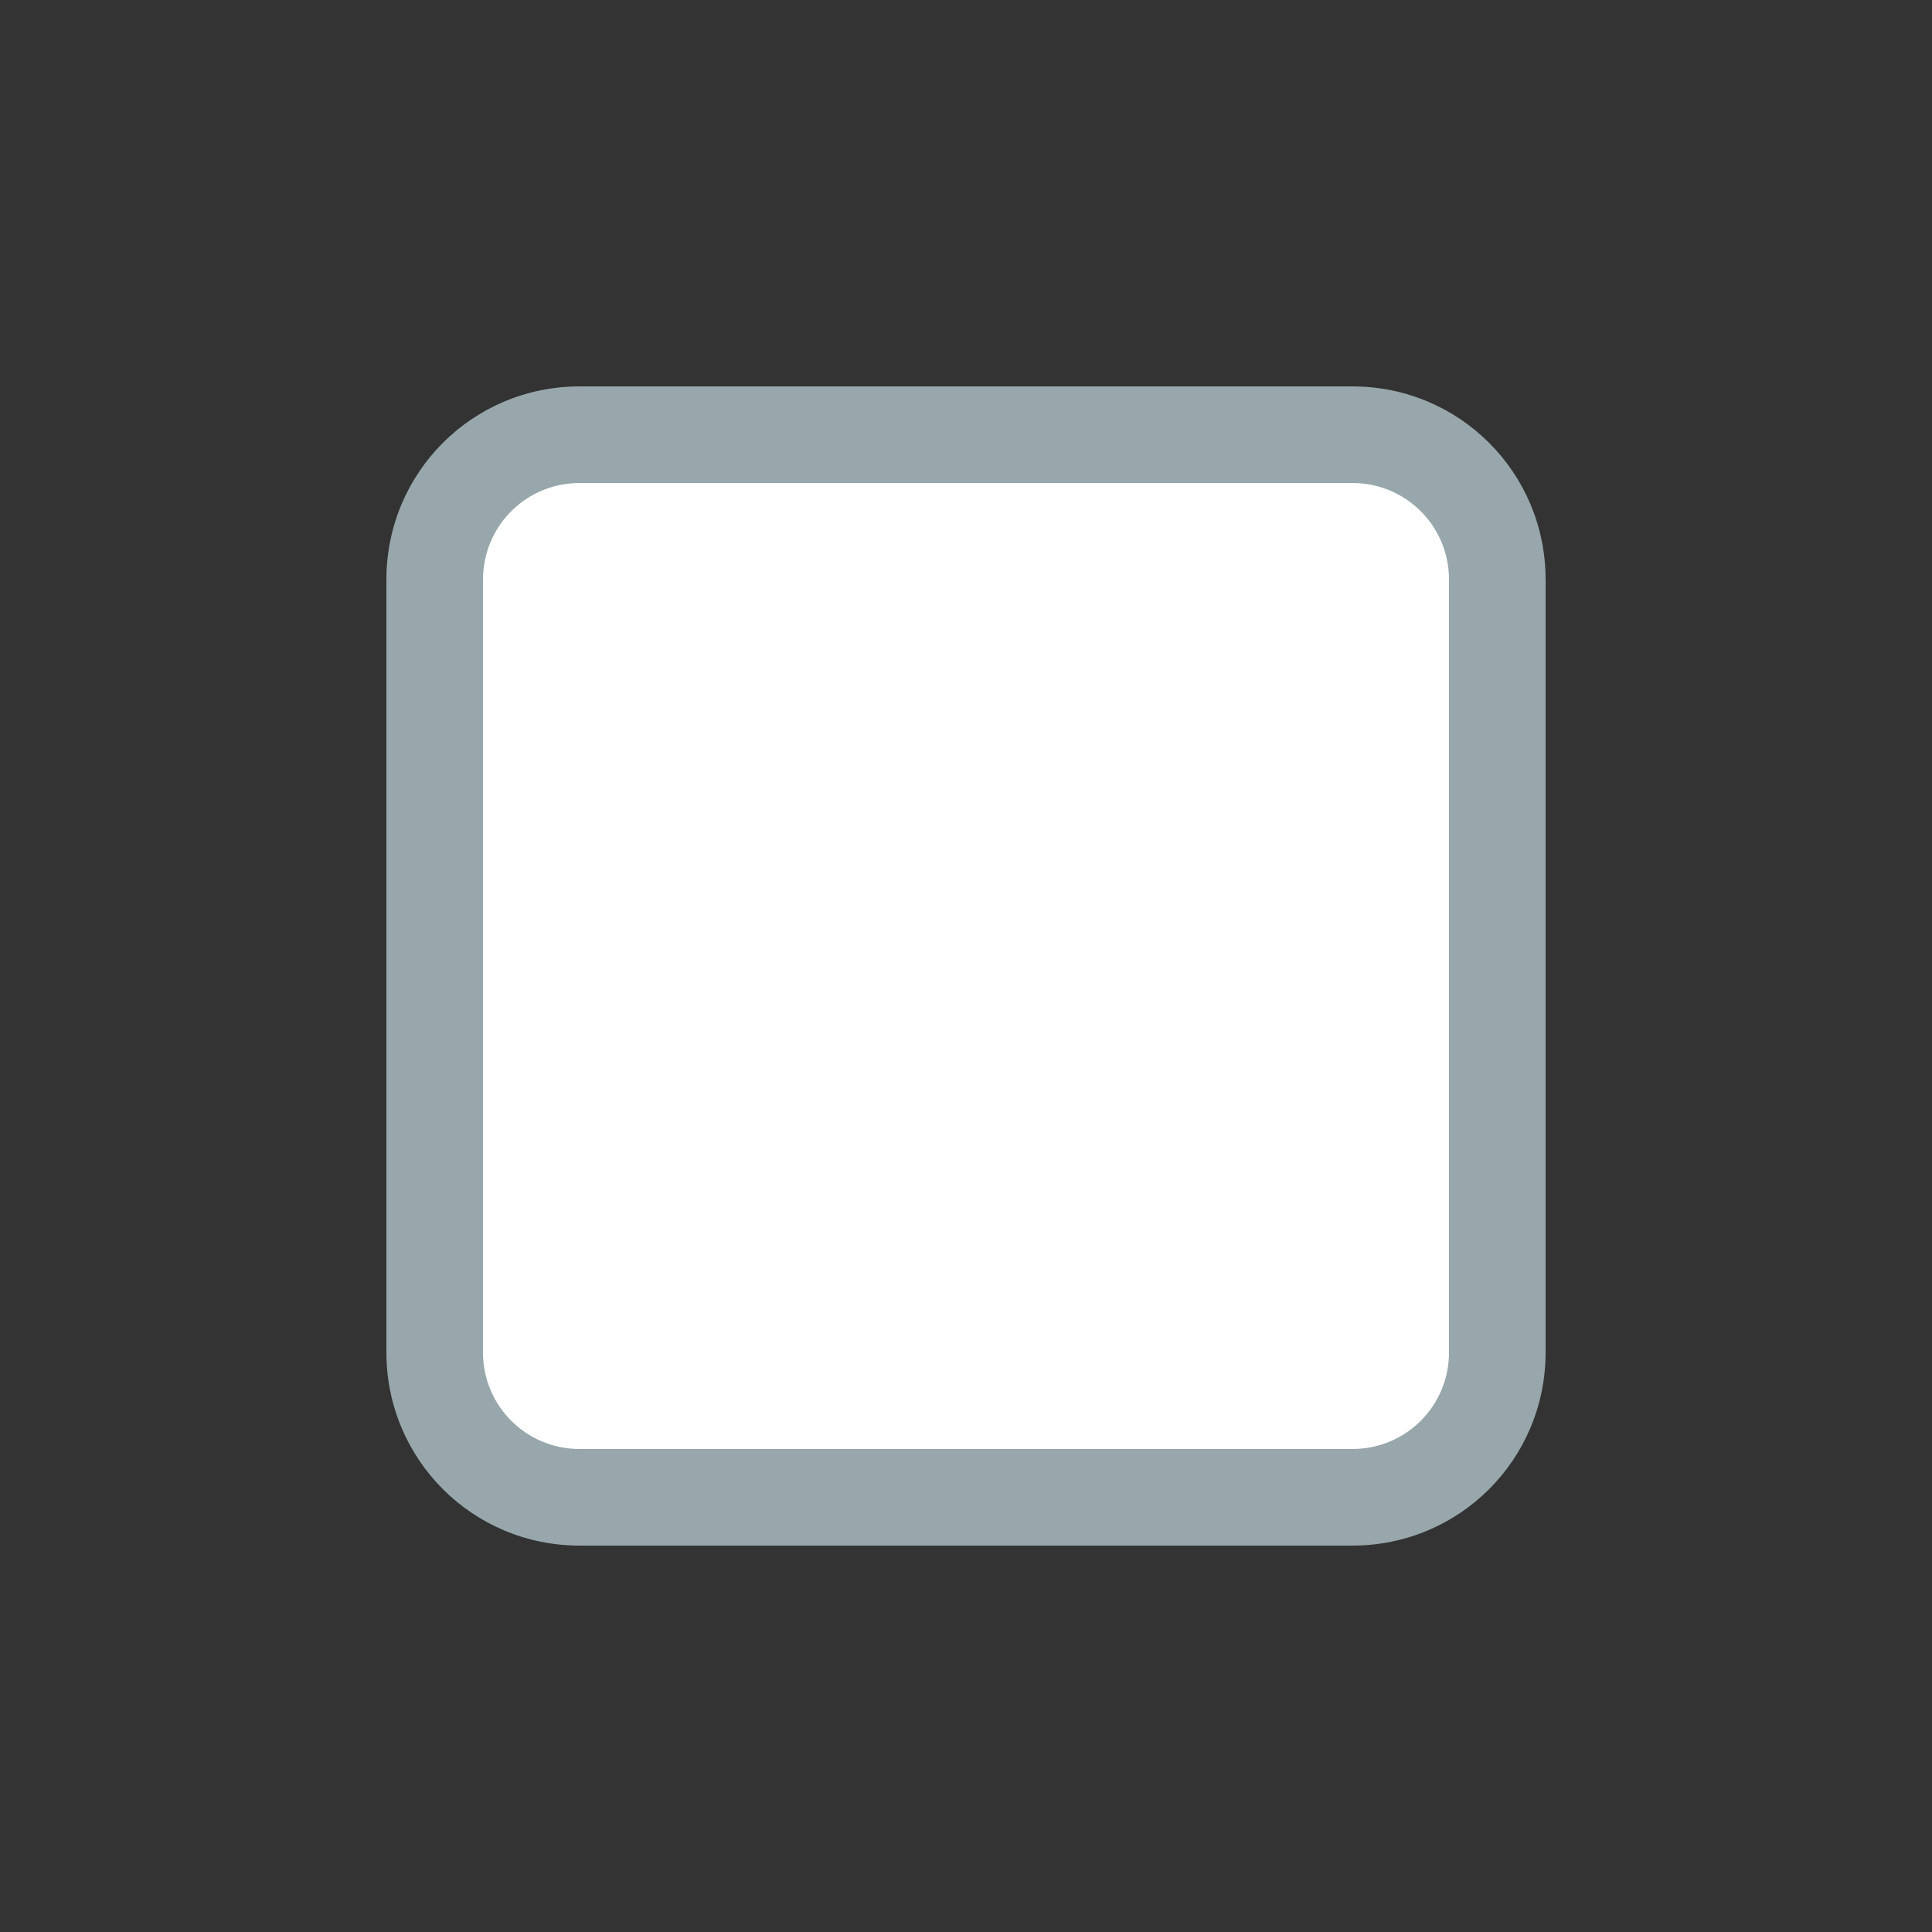<?xml version="1.0" encoding="UTF-8" standalone="no"?>
<!-- Created with Inkscape (http://www.inkscape.org/) -->

<svg
   xmlns:dc="http://purl.org/dc/elements/1.1/"
   xmlns:cc="http://creativecommons.org/ns#"
   xmlns:rdf="http://www.w3.org/1999/02/22-rdf-syntax-ns#"
   xmlns:svg="http://www.w3.org/2000/svg"
   xmlns="http://www.w3.org/2000/svg"
   xmlns:xlink="http://www.w3.org/1999/xlink"
   xmlns:sodipodi="http://sodipodi.sourceforge.net/DTD/sodipodi-0.dtd"
   xmlns:inkscape="http://www.inkscape.org/namespaces/inkscape"
   width="40"
   height="40"
   id="svg5038"
   version="1.1"
   inkscape:version="0.48.5 r10040"
   sodipodi:docname="checkbox-off.svg">
  <rect width="100%" height="100%" fill="#333333" stroke="none"/>
  <defs
     id="defs5040">
    <inkscape:path-effect
       effect="spiro"
       id="path-effect5837"
       is_visible="true" />
    <inkscape:path-effect
       effect="spiro"
       id="path-effect5012"
       is_visible="true" />
    <inkscape:path-effect
       effect="spiro"
       id="path-effect5884"
       is_visible="true" />
    <linearGradient
       y2="1106.529"
       x2="808"
       y1="1040.737"
       x1="806.395"
       gradientTransform="matrix(0.047,0,0,0.521,144.292,-314.781)"
       gradientUnits="userSpaceOnUse"
       id="linearGradient5726"
       xlink:href="#linearGradient85841-7-0"
       inkscape:collect="always" />
    <linearGradient
       inkscape:collect="always"
       id="linearGradient85841-7-0">
      <stop
         style="stop-color:#242424;stop-opacity:1"
         offset="0"
         id="stop85843-4-8" />
      <stop
         id="stop85845-0-5"
         offset="0.634"
         style="stop-color:#101010;stop-opacity:1;" />
      <stop
         style="stop-color:#262626;stop-opacity:1"
         offset="1"
         id="stop85847-7-3" />
    </linearGradient>
  </defs>
  <sodipodi:namedview
     id="base"
     pagecolor="#414141"
     bordercolor="#666666"
     borderopacity="1.0"
     inkscape:pageopacity="1"
     inkscape:pageshadow="2"
     inkscape:zoom="4"
     inkscape:cx="19.198633"
     inkscape:cy="26.783412"
     inkscape:current-layer="layer1"
     showgrid="false"
     inkscape:grid-bbox="true"
     inkscape:document-units="px"
     inkscape:window-width="1364"
     inkscape:window-height="710"
     inkscape:window-x="0"
     inkscape:window-y="27"
     inkscape:window-maximized="1"
     inkscape:snap-bbox="true"
     inkscape:bbox-paths="true"
     inkscape:snap-bbox-edge-midpoints="true"
     inkscape:snap-bbox-midpoints="true"
     inkscape:bbox-nodes="true">
    <inkscape:grid
       type="xygrid"
       id="grid3072"
       empspacing="5"
       visible="true"
       enabled="true"
       snapvisiblegridlinesonly="true" />
  </sodipodi:namedview>
  <g
     id="layer1"
     inkscape:label="Layer 1"
     inkscape:groupmode="layer"
     transform="translate(0,-8)">
    <path
       style="color:#000000;fill:#ffffff;fill-opacity:1;fill-rule:nonzero;stroke:none;stroke-width:0.5;marker:none;visibility:visible;display:inline;overflow:visible;enable-background:new"
       d="m 11.2,17 c -0.179,0 -0.349,0.029 -0.516,0.069 C 9.718,17.301 9,18.16 9,19.2 l 0,17.6 c 0,1.219 0.981,2.2 2.2,2.2 l 17.6,0 C 30.019,39 31,38.019 31,36.8 L 31,19.2 C 31,18.16 30.282,17.301 29.316,17.069 29.145,17.049 28.976,17 28.8,17 z"
       id="path4863-7-1"
       inkscape:connector-curvature="0"
       sodipodi:nodetypes="sssssssscss" />
    <path
       style="color:#000000;fill:#97a7ab;fill-opacity:1;fill-rule:nonzero;stroke:none;stroke-width:0.5;marker:none;visibility:visible;display:inline;overflow:visible;enable-background:new"
       d="m 12,16 c -2.216,0 -4,1.784 -4,4 l 0,16 c 0,2.216 1.784,4 4,4 l 16,0 c 2.216,0 4,-1.784 4,-4 l 0,-16 c 0,-2.216 -1.784,-4 -4,-4 z m 0,2 16,0 c 1.108,0 2,0.892 2,2 l 0,16 c 0,1.108 -0.892,2 -2,2 l -16,0 c -1.108,0 -2,-0.892 -2,-2 l 0,-16 c 0,-1.108 0.892,-2 2,-2 z"
       id="path4681-0"
       inkscape:connector-curvature="0"
       sodipodi:nodetypes="ssssssssssssssssss" />
  </g>
</svg>
